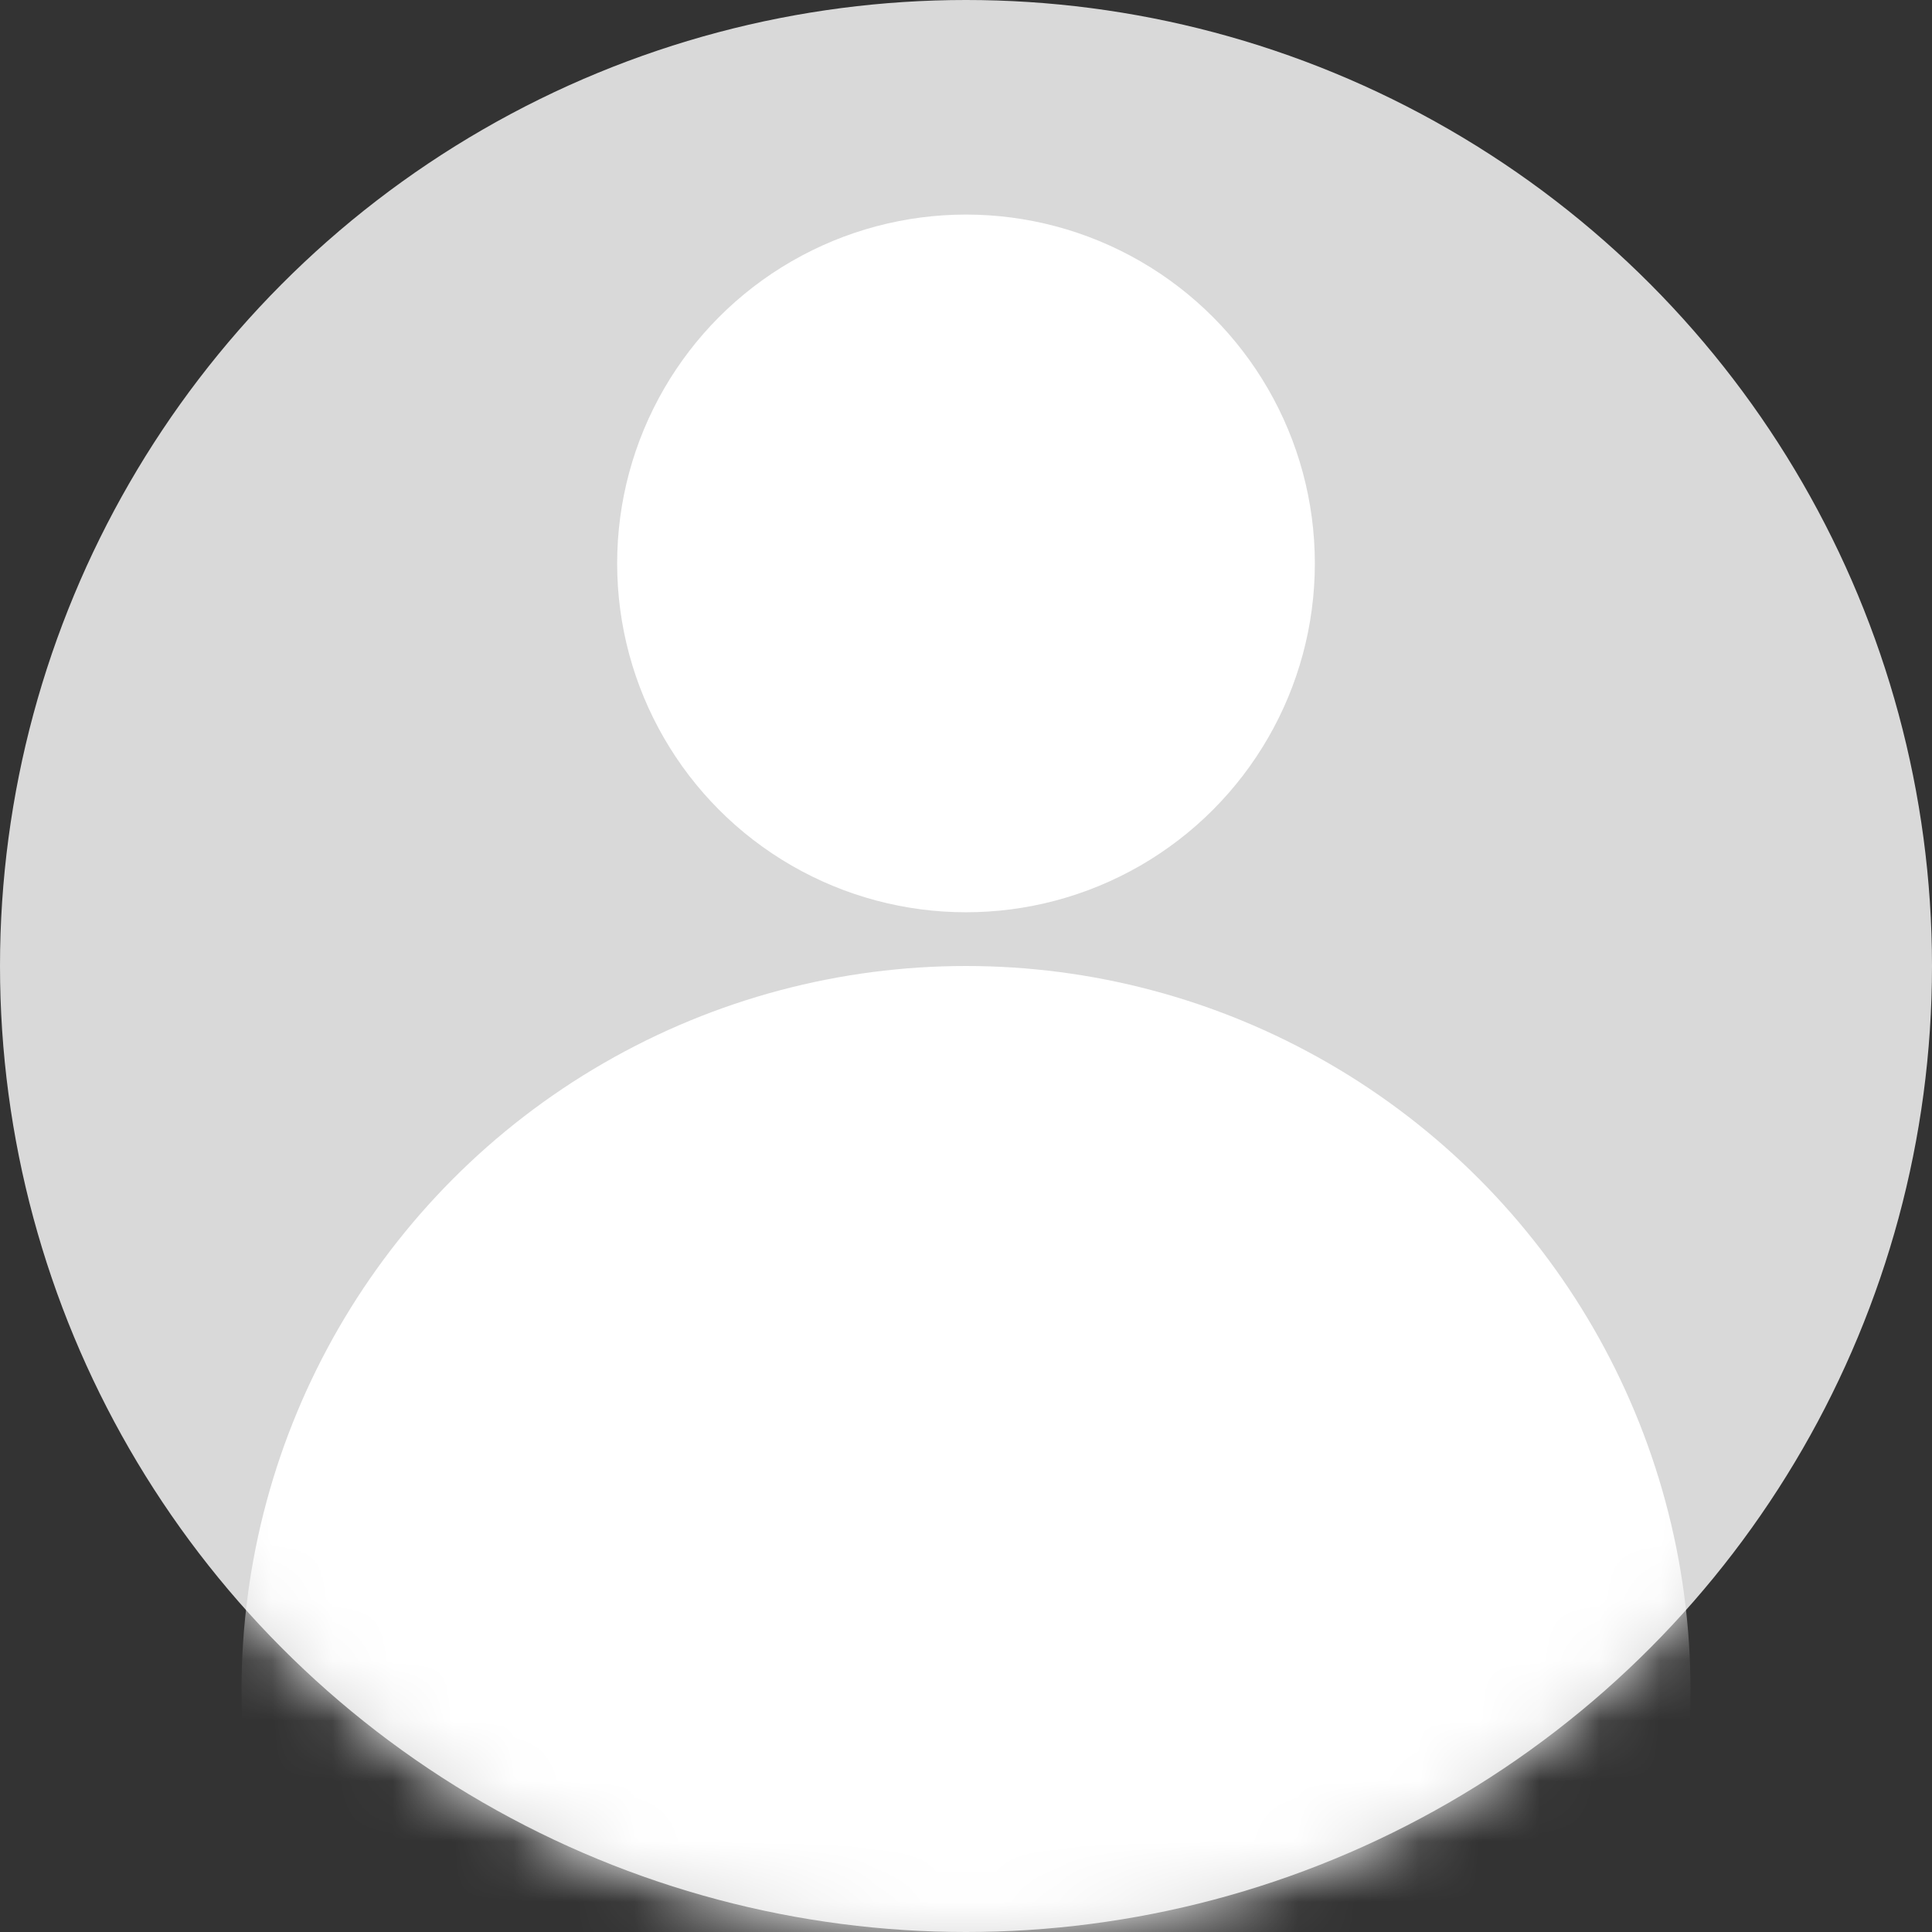 <svg xmlns="http://www.w3.org/2000/svg" viewBox="0 0 32 32" fill="none">
	<rect x="0" y="0" width="32" height="32" fill="#333333" stroke="none"/>
	<circle cx="16" cy="16" r="16" fill="#D9D9D9" />
	<mask id="mask0_4441_1904" style="mask-type:alpha" maskUnits="userSpaceOnUse" x="0" y="0" width="32" height="32">
		<circle cx="16" cy="16" r="16" fill="#D9D9D9" />
	</mask>
	<g mask="url(#mask0_4441_1904)">
		<circle cx="16" cy="9.332" r="5.778" fill="white" />
		<circle cx="16" cy="28" r="12" fill="white" />
	</g>
</svg>